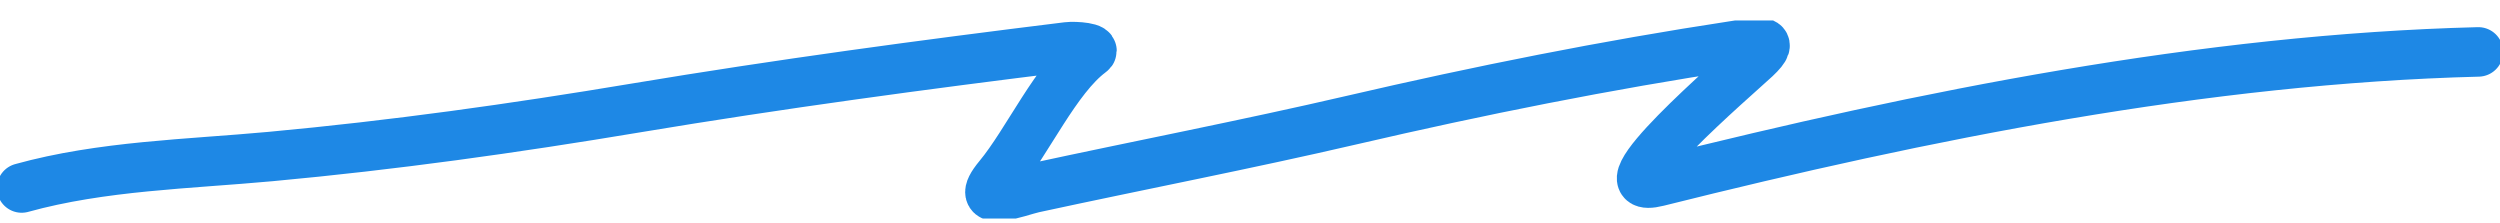 <svg width="101" height="9" viewBox="0 0 101 9" fill="none" xmlns="http://www.w3.org/2000/svg">
<g clip-path="url(#clip0_235_168)">
<path d="M100.126 2.097C89.08 2.378 77.742 4.647 66.973 7.341C64.407 7.983 70.172 3.057 70.925 2.351C71.841 1.493 70.938 1.711 70.074 1.842C64.894 2.629 59.752 3.657 54.635 4.846C50.357 5.84 46.058 6.666 41.77 7.595C41.162 7.727 39.199 8.516 40.345 7.137C41.503 5.744 42.667 3.157 44.067 2.122C44.335 1.925 43.445 1.854 43.125 1.893C37.294 2.611 31.492 3.393 25.687 4.362C20.725 5.191 15.898 5.865 10.938 6.323C7.603 6.631 4.123 6.696 0.875 7.595" stroke="#1E88E5" stroke-width="2" stroke-linecap="round"/>
</g>
<defs>
<clipPath id="clip0_235_168">
<rect width="101" height="8" fill="white" transform="translate(0 0.828)"/>
</clipPath>
</defs>
</svg>
